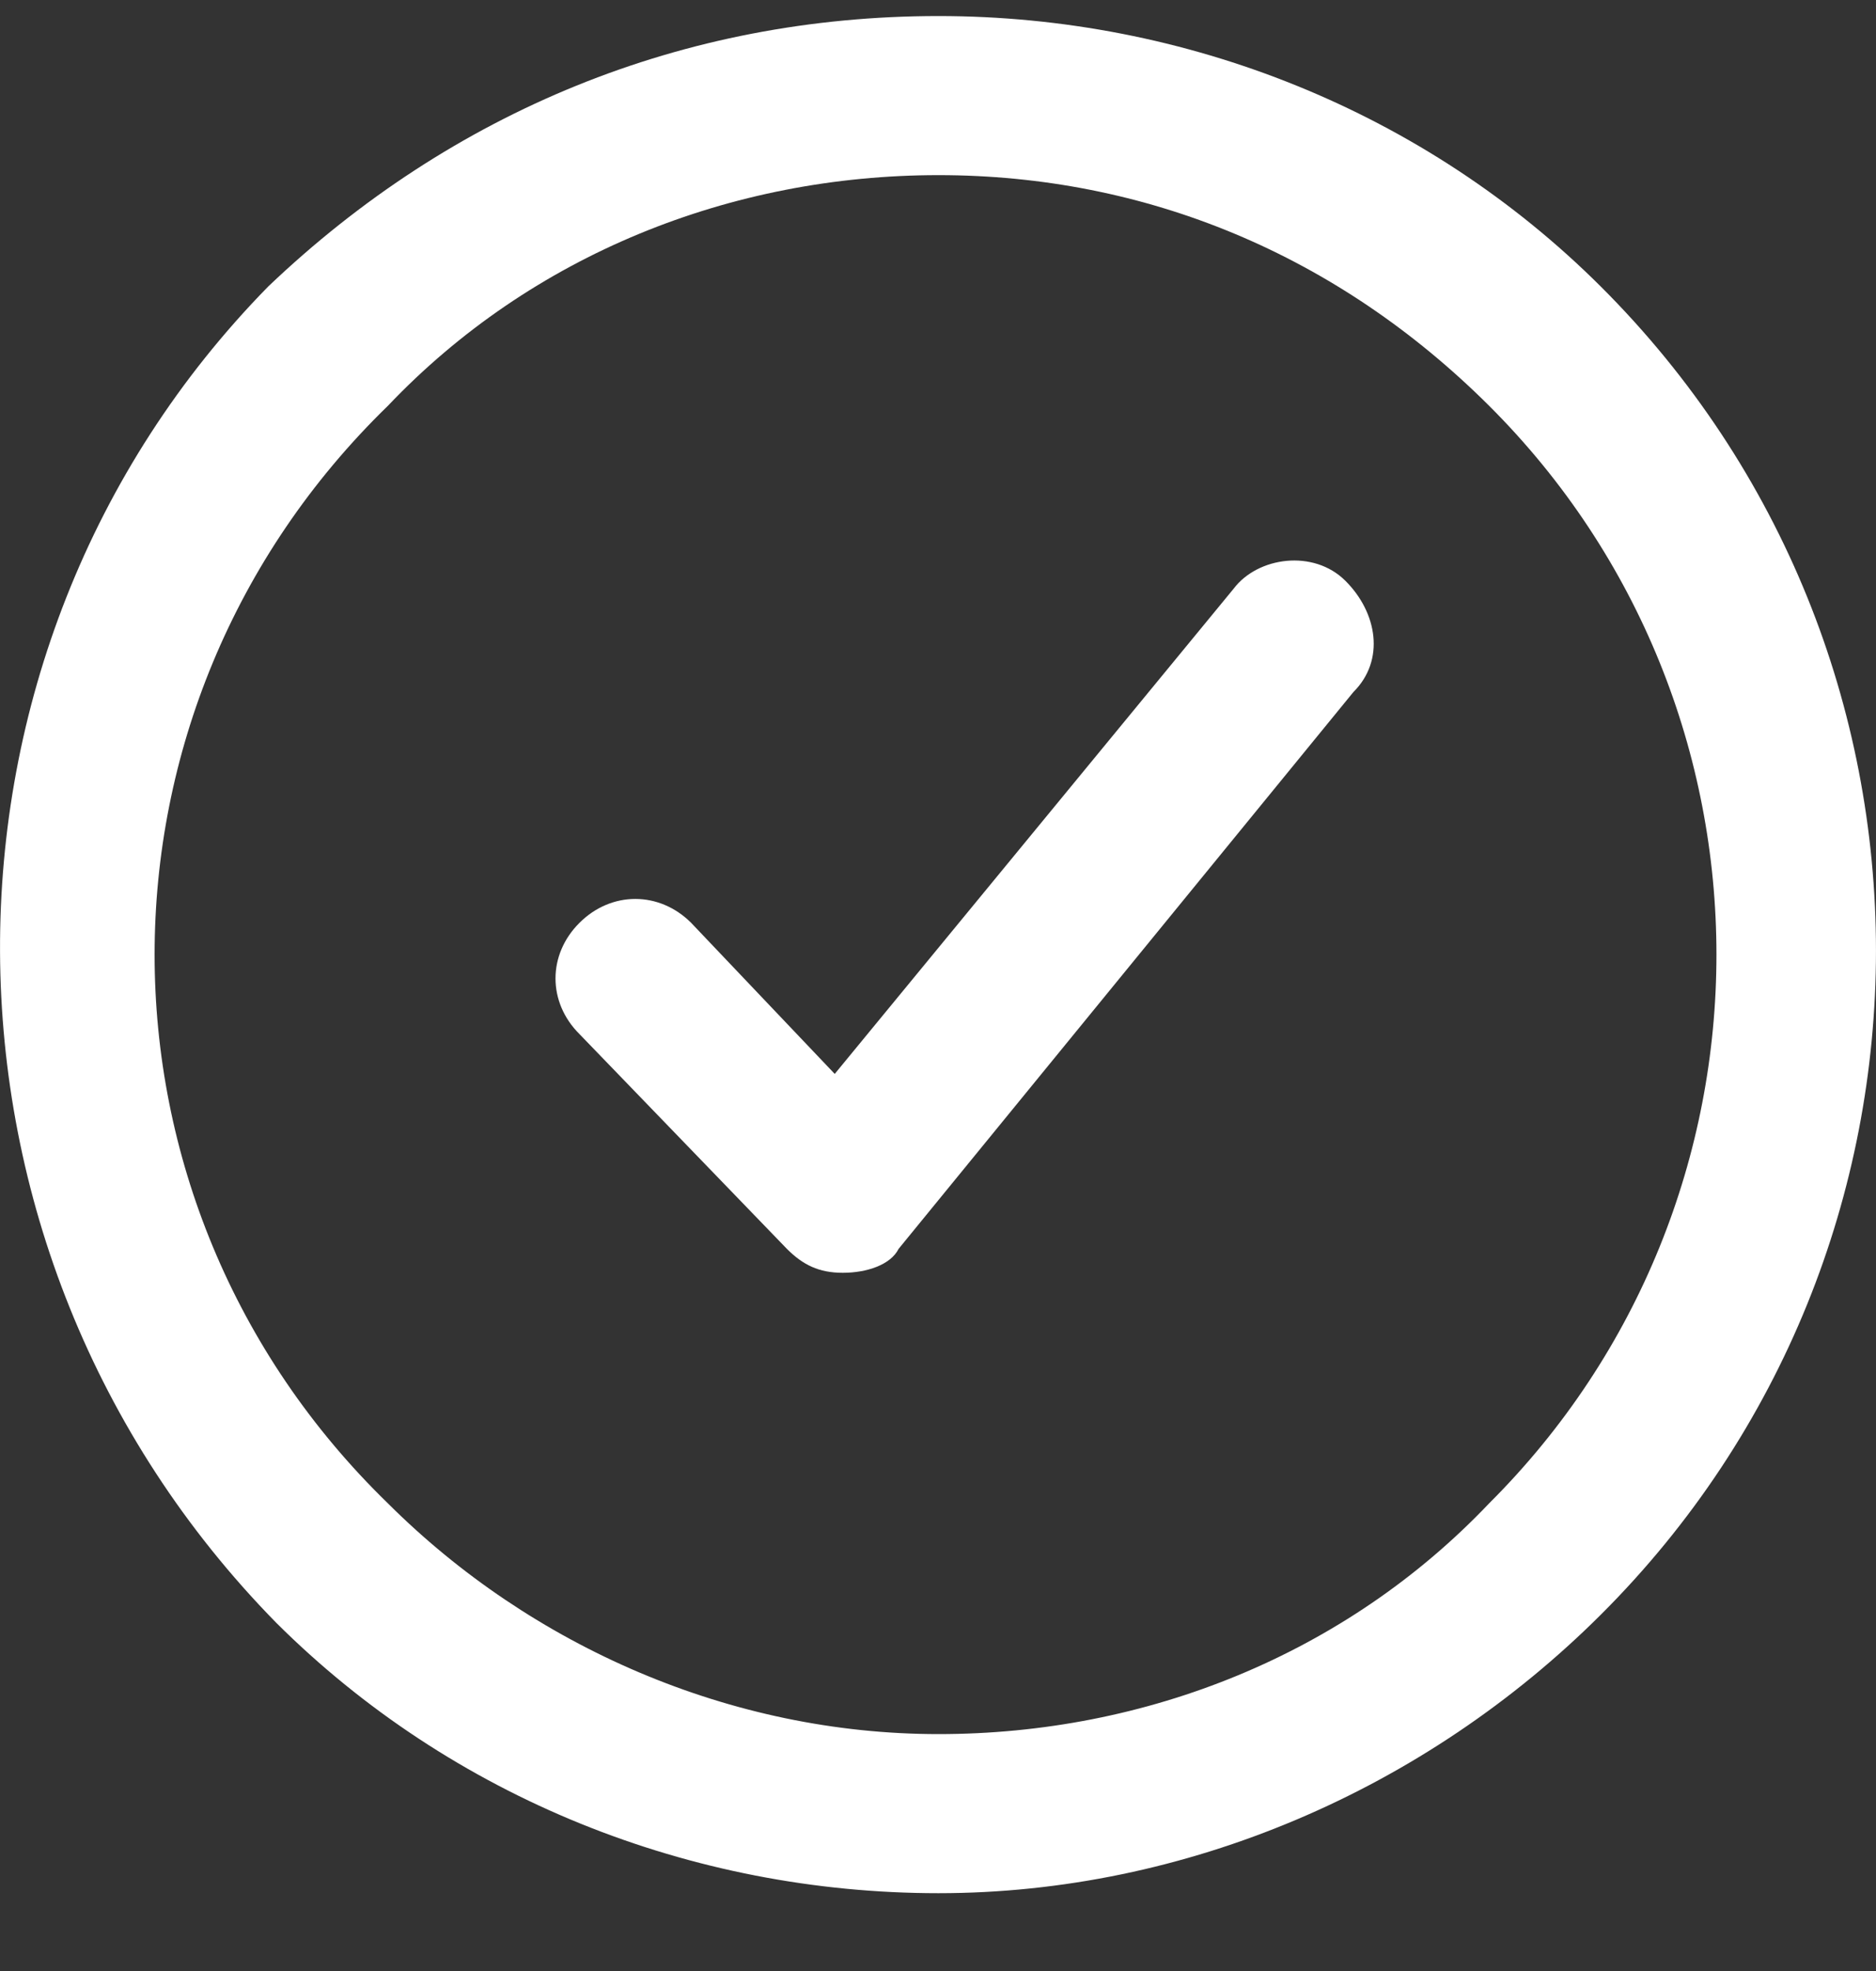 <?xml version="1.0" encoding="UTF-8"?> <svg xmlns="http://www.w3.org/2000/svg" width="20" height="21" viewBox="0 0 20 21" fill="none"><rect x="0" y="0" width="20" height="21" fill="#333333" stroke="none"/> <path d="M8.985 13.561C8.729 13.561 8.559 13.476 8.389 13.306L6.178 11.018C5.837 10.679 5.837 10.171 6.178 9.832C6.518 9.493 7.028 9.493 7.368 9.832L8.899 11.442L13.152 6.272C13.408 5.933 14.003 5.849 14.343 6.188C14.684 6.527 14.769 7.035 14.428 7.374L9.58 13.306C9.495 13.476 9.24 13.561 8.985 13.561Z" fill="white"></path> <path d="M10.005 20.171C7.368 20.171 4.817 19.154 2.945 17.29C-0.967 13.306 -0.967 6.951 2.86 3.052C4.817 1.188 7.283 0.171 10.005 0.171C12.642 0.171 15.194 1.188 17.065 3.052C20.978 6.951 20.978 13.306 17.065 17.205C15.194 19.069 12.642 20.171 10.005 20.171ZM10.005 1.866C7.794 1.866 5.667 2.713 4.136 4.323C0.819 7.544 0.819 12.798 4.136 16.018C5.667 17.544 7.794 18.476 10.005 18.476C12.217 18.476 14.344 17.628 15.875 16.018C19.107 12.798 19.107 7.544 15.875 4.323C14.258 2.713 12.217 1.866 10.005 1.866Z" fill="white"></path> </svg> 